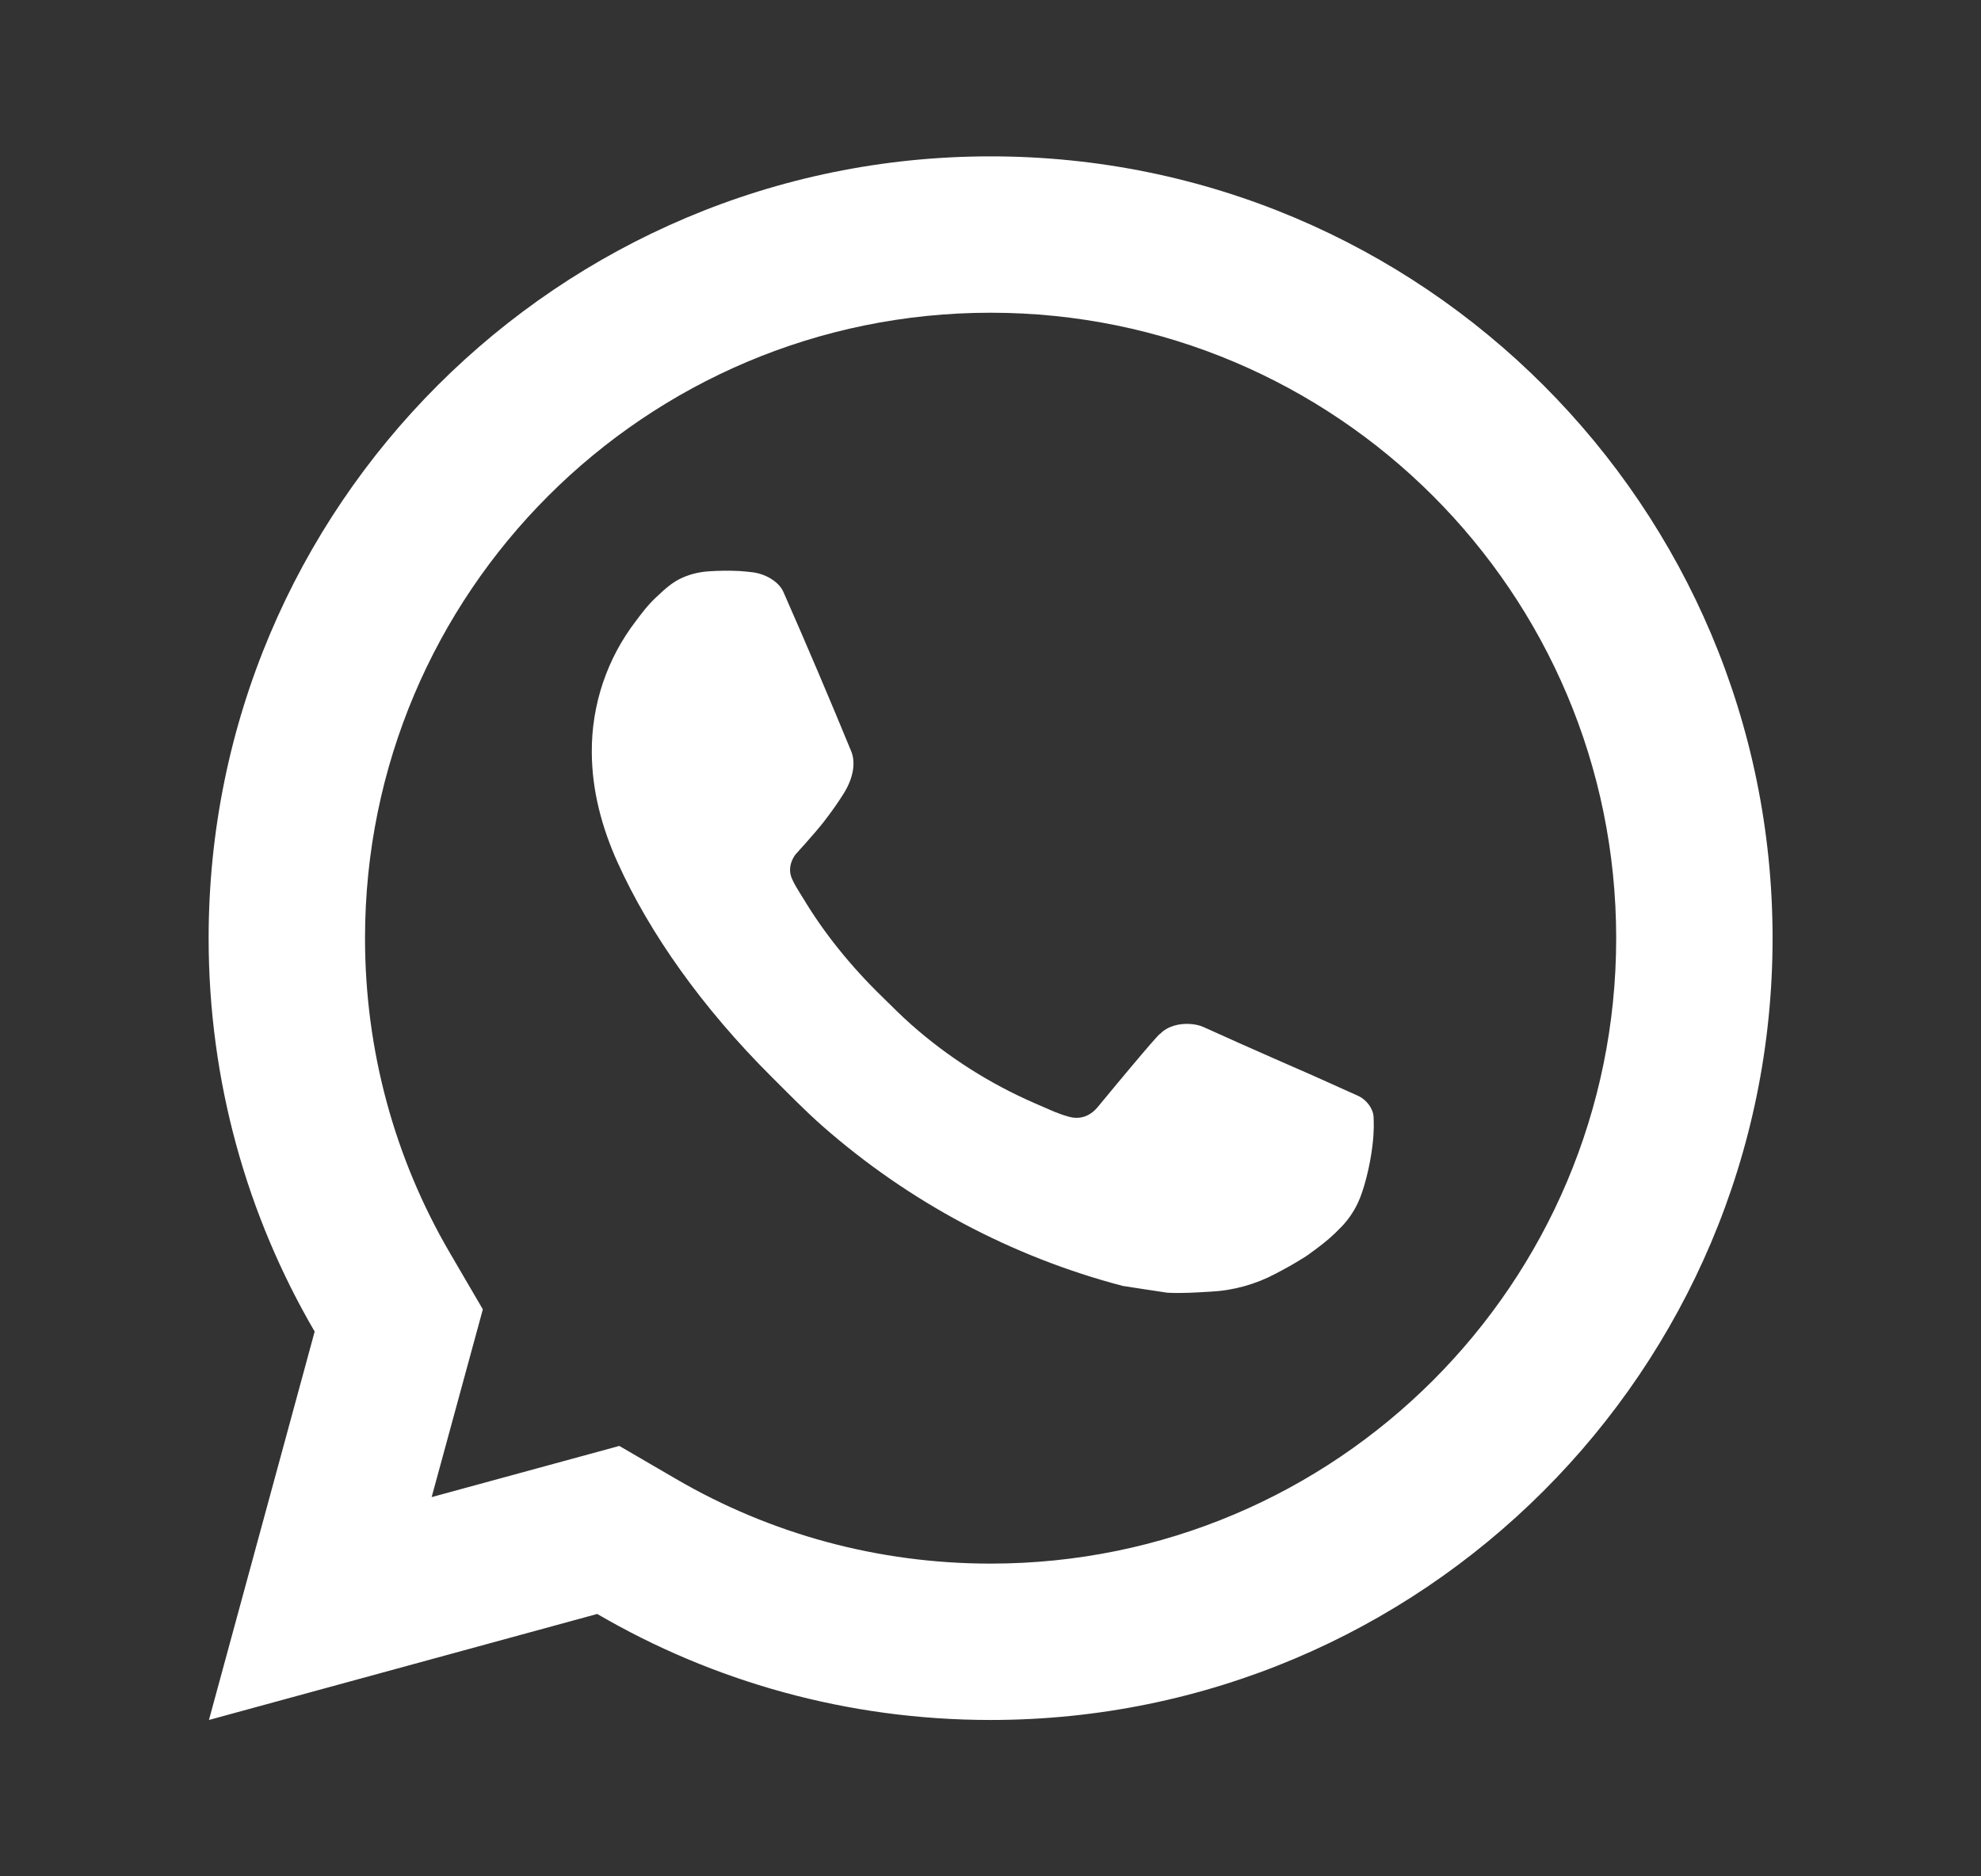  <svg
                        xmlns="http://www.w3.org/2000/svg"
                        width="19"
                        height="18"
                        viewBox="0 0 19 18"
                        fill="none"
                    >
                        <rect x="0" y="0" width="19" height="18" fill="#333333" stroke="none"/>
                        <path
                            d="M5.94 13.871L6.484 14.188C7.392 14.717 8.424 15 9.501 15C12.815 15 15.501 12.314 15.501 9C15.501 5.686 12.815 3 9.501 3C6.187 3 3.501 5.686 3.501 9C3.501 10.077 3.784 11.11 4.314 12.018L4.631 12.561L4.14 14.362L5.94 13.871ZM2.004 16.5L3.018 12.774C2.371 11.665 2.001 10.376 2.001 9C2.001 4.858 5.359 1.5 9.501 1.5C13.643 1.5 17.001 4.858 17.001 9C17.001 13.142 13.643 16.5 9.501 16.5C8.126 16.5 6.837 16.13 5.728 15.483L2.004 16.5ZM6.794 5.481C6.895 5.474 6.996 5.473 7.096 5.478C7.137 5.481 7.177 5.485 7.218 5.49C7.337 5.504 7.468 5.577 7.513 5.677C7.736 6.184 7.953 6.694 8.164 7.207C8.21 7.32 8.182 7.467 8.094 7.609C8.049 7.682 7.979 7.784 7.897 7.889C7.812 7.997 7.63 8.197 7.63 8.197C7.63 8.197 7.556 8.285 7.584 8.396C7.595 8.438 7.629 8.498 7.661 8.549C7.678 8.578 7.694 8.603 7.705 8.62C7.897 8.941 8.155 9.266 8.47 9.571C8.56 9.659 8.648 9.748 8.742 9.831C9.093 10.141 9.49 10.394 9.919 10.581L9.923 10.583C9.987 10.61 10.019 10.625 10.112 10.665C10.159 10.684 10.207 10.701 10.256 10.714C10.274 10.719 10.292 10.722 10.31 10.723C10.431 10.73 10.502 10.652 10.531 10.617C11.074 9.959 11.124 9.916 11.127 9.917V9.918C11.199 9.843 11.311 9.817 11.411 9.823C11.457 9.826 11.502 9.834 11.544 9.853C11.943 10.035 12.595 10.319 12.595 10.319L13.031 10.515C13.104 10.55 13.17 10.633 13.174 10.714C13.176 10.764 13.181 10.845 13.163 10.993C13.14 11.187 13.081 11.421 13.022 11.543C12.981 11.629 12.927 11.706 12.865 11.77C12.781 11.857 12.718 11.911 12.617 11.986C12.556 12.032 12.524 12.053 12.524 12.053C12.419 12.119 12.361 12.152 12.236 12.218C12.043 12.321 11.83 12.38 11.612 12.391C11.472 12.399 11.334 12.409 11.194 12.401C11.188 12.401 10.768 12.336 10.768 12.336C9.702 12.056 8.716 11.53 7.888 10.802C7.719 10.653 7.562 10.491 7.402 10.332C6.735 9.668 6.23 8.952 5.924 8.275C5.773 7.941 5.677 7.584 5.676 7.216C5.673 6.761 5.822 6.317 6.1 5.956C6.154 5.885 6.206 5.811 6.296 5.727C6.39 5.637 6.451 5.589 6.516 5.556C6.602 5.512 6.697 5.488 6.794 5.481Z"
                            fill="white"
                        />
                    </svg>